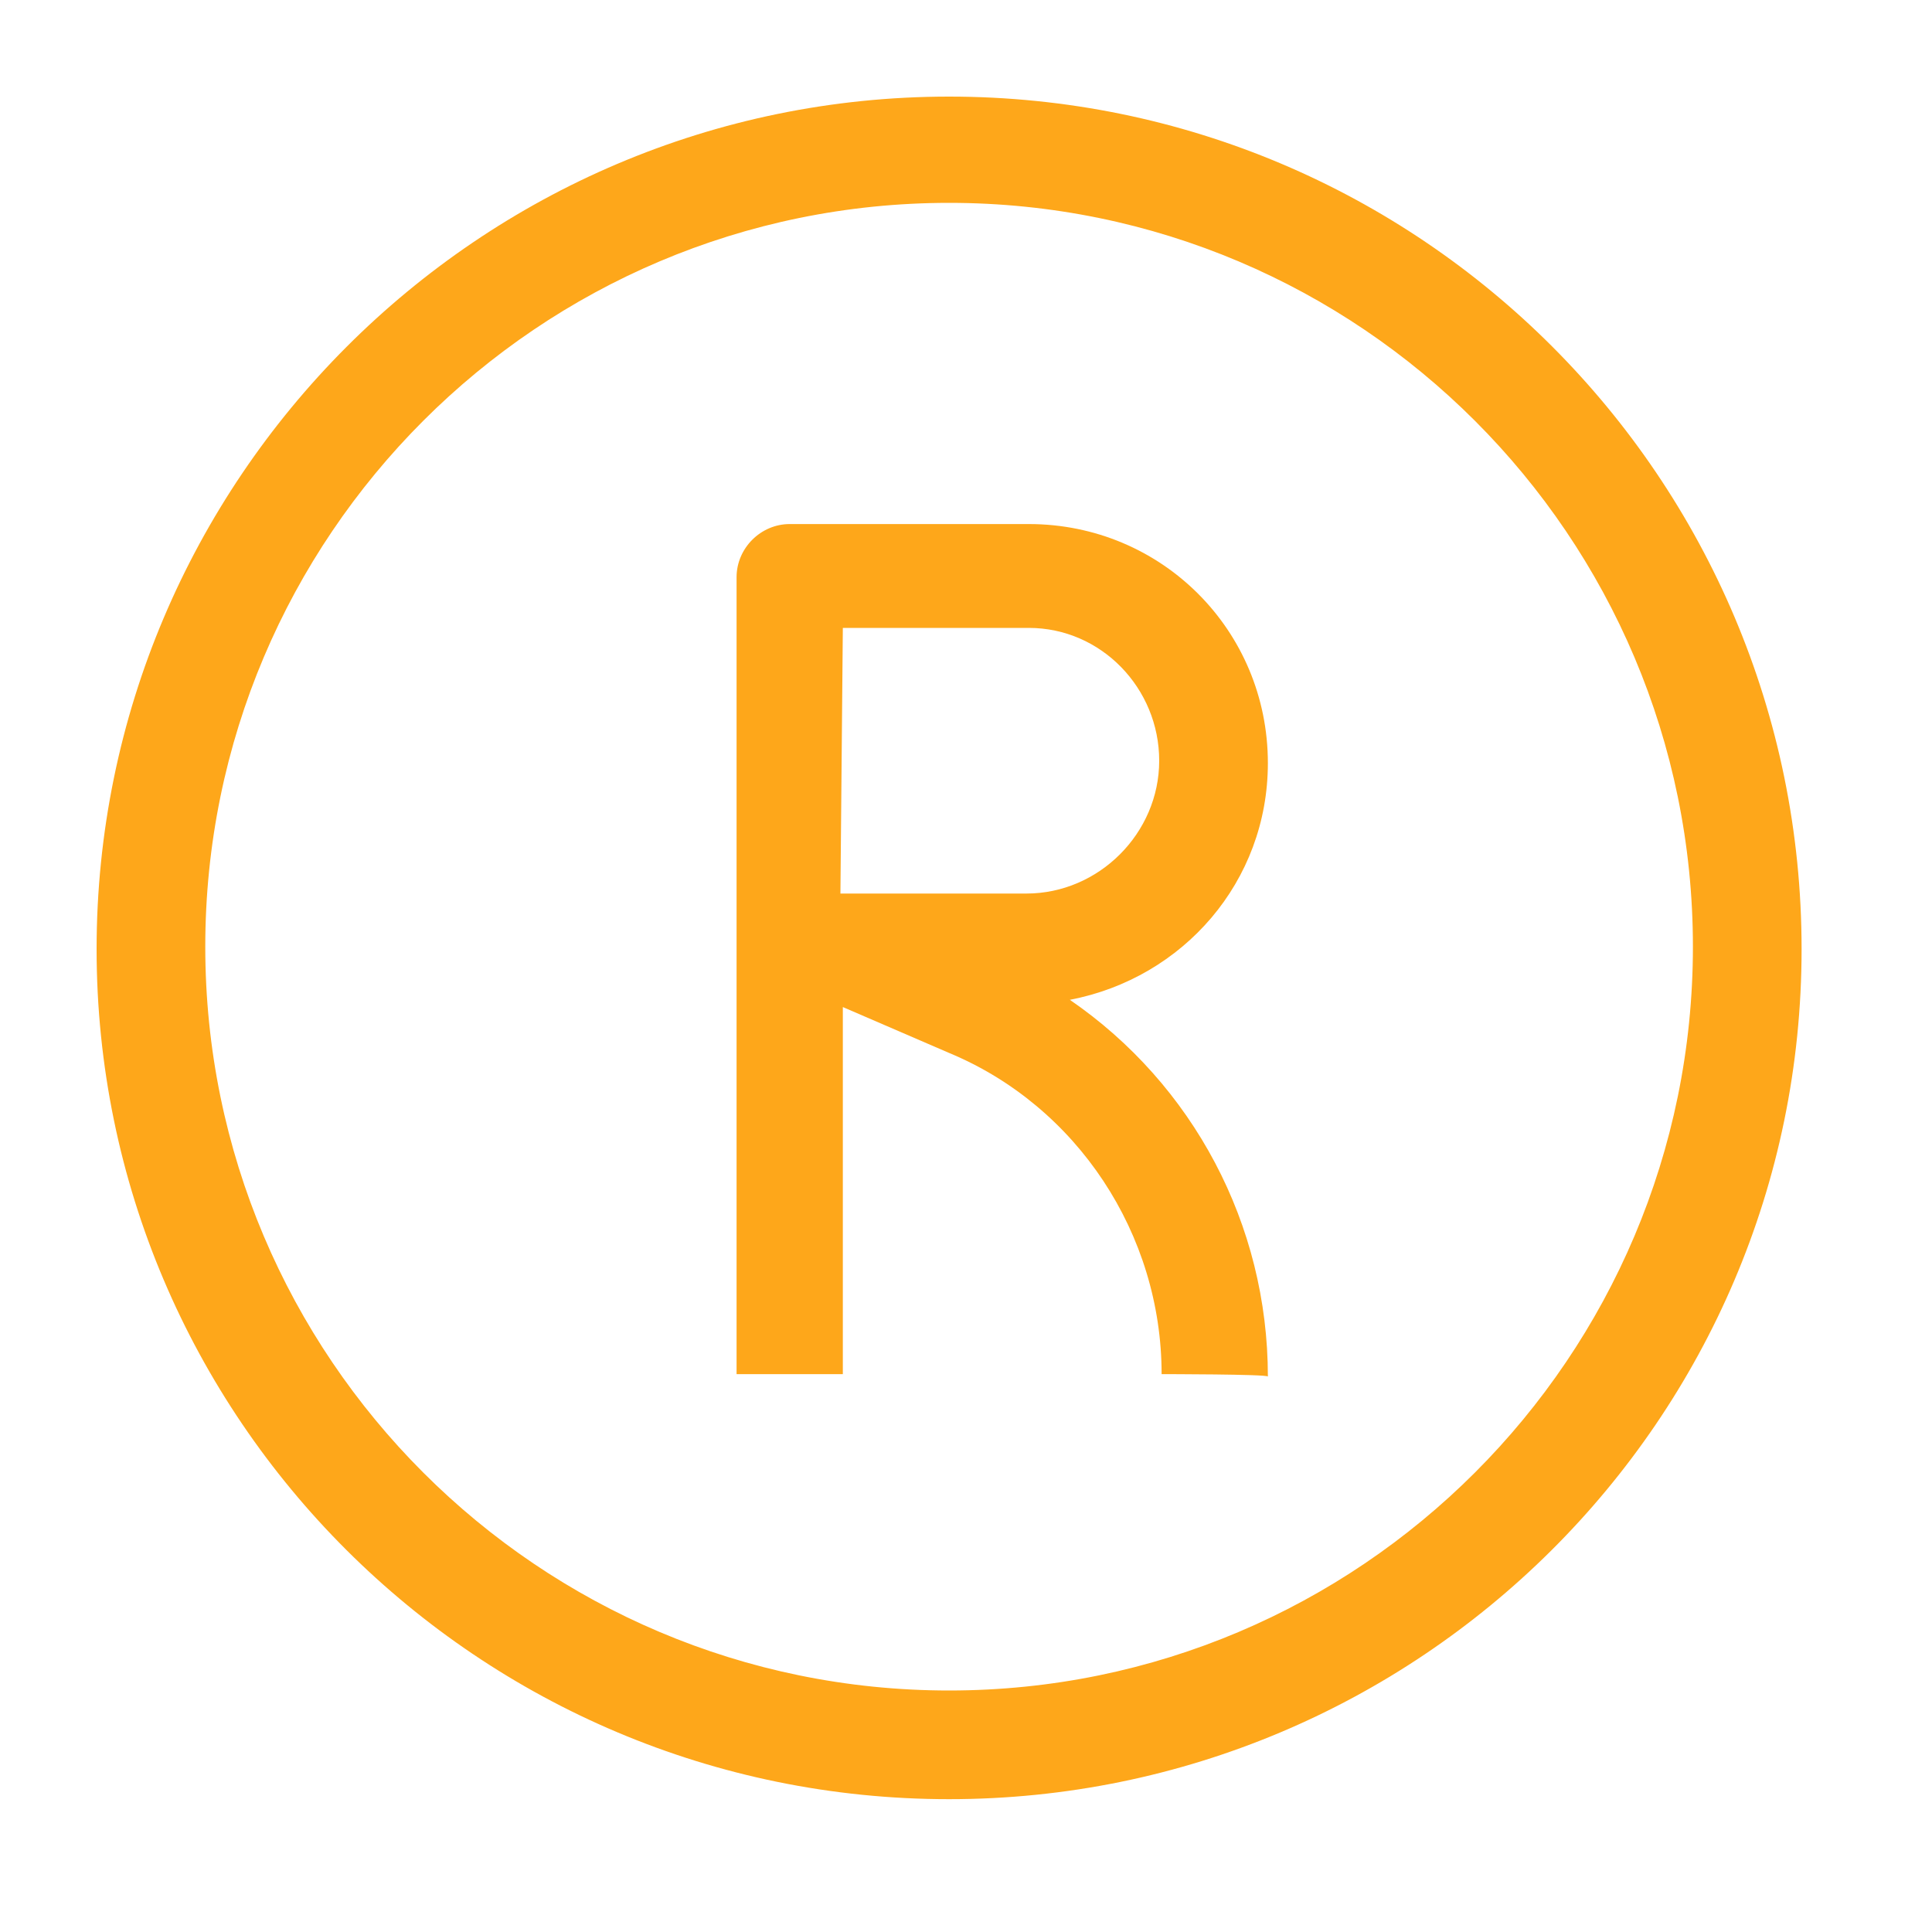 <?xml version="1.0" encoding="utf-8"?>
<!-- Generator: Adobe Illustrator 22.0.0, SVG Export Plug-In . SVG Version: 6.00 Build 0)  -->
<svg version="1.1" id="Livello_1" xmlns="http://www.w3.org/2000/svg" xmlns:xlink="http://www.w3.org/1999/xlink" x="0px" y="0px"
	 viewBox="0 0 80 80" style="enable-background:new 0 0 80 80;" xml:space="preserve">
<style type="text/css">
	.st0{fill:#FEA71A;}
</style>
<path class="st0" d="M39.3,74.5C19.8,74.5,4,58.7,4,39.3S19.8,4,39.3,4s35.3,15.8,35.3,35.3S58.7,74.5,39.3,74.5z M39.3,8.4
	c-17,0-30.8,13.8-30.8,30.8S22.3,70,39.3,70s30.8-13.8,30.8-30.8S56.3,8.4,39.3,8.4L39.3,8.4z"/>
<path class="st0" d="M48.1,56.9c0-5.8-3.5-11.1-8.8-13.3l-4.4-1.9v15.2h-4.4v-33c0-1.2,1-2.2,2.2-2.2h9.9c5.5,0,9.9,4.4,9.9,9.9
	c0,4.9-3.5,8.9-8.2,9.8c5.1,3.5,8.2,9.3,8.2,15.6C52.5,56.9,48.1,56.9,48.1,56.9L48.1,56.9z M34.8,37h7.7c3,0,5.5-2.5,5.5-5.5
	S45.6,26,42.6,26h-7.7L34.8,37z"/>
</svg>
